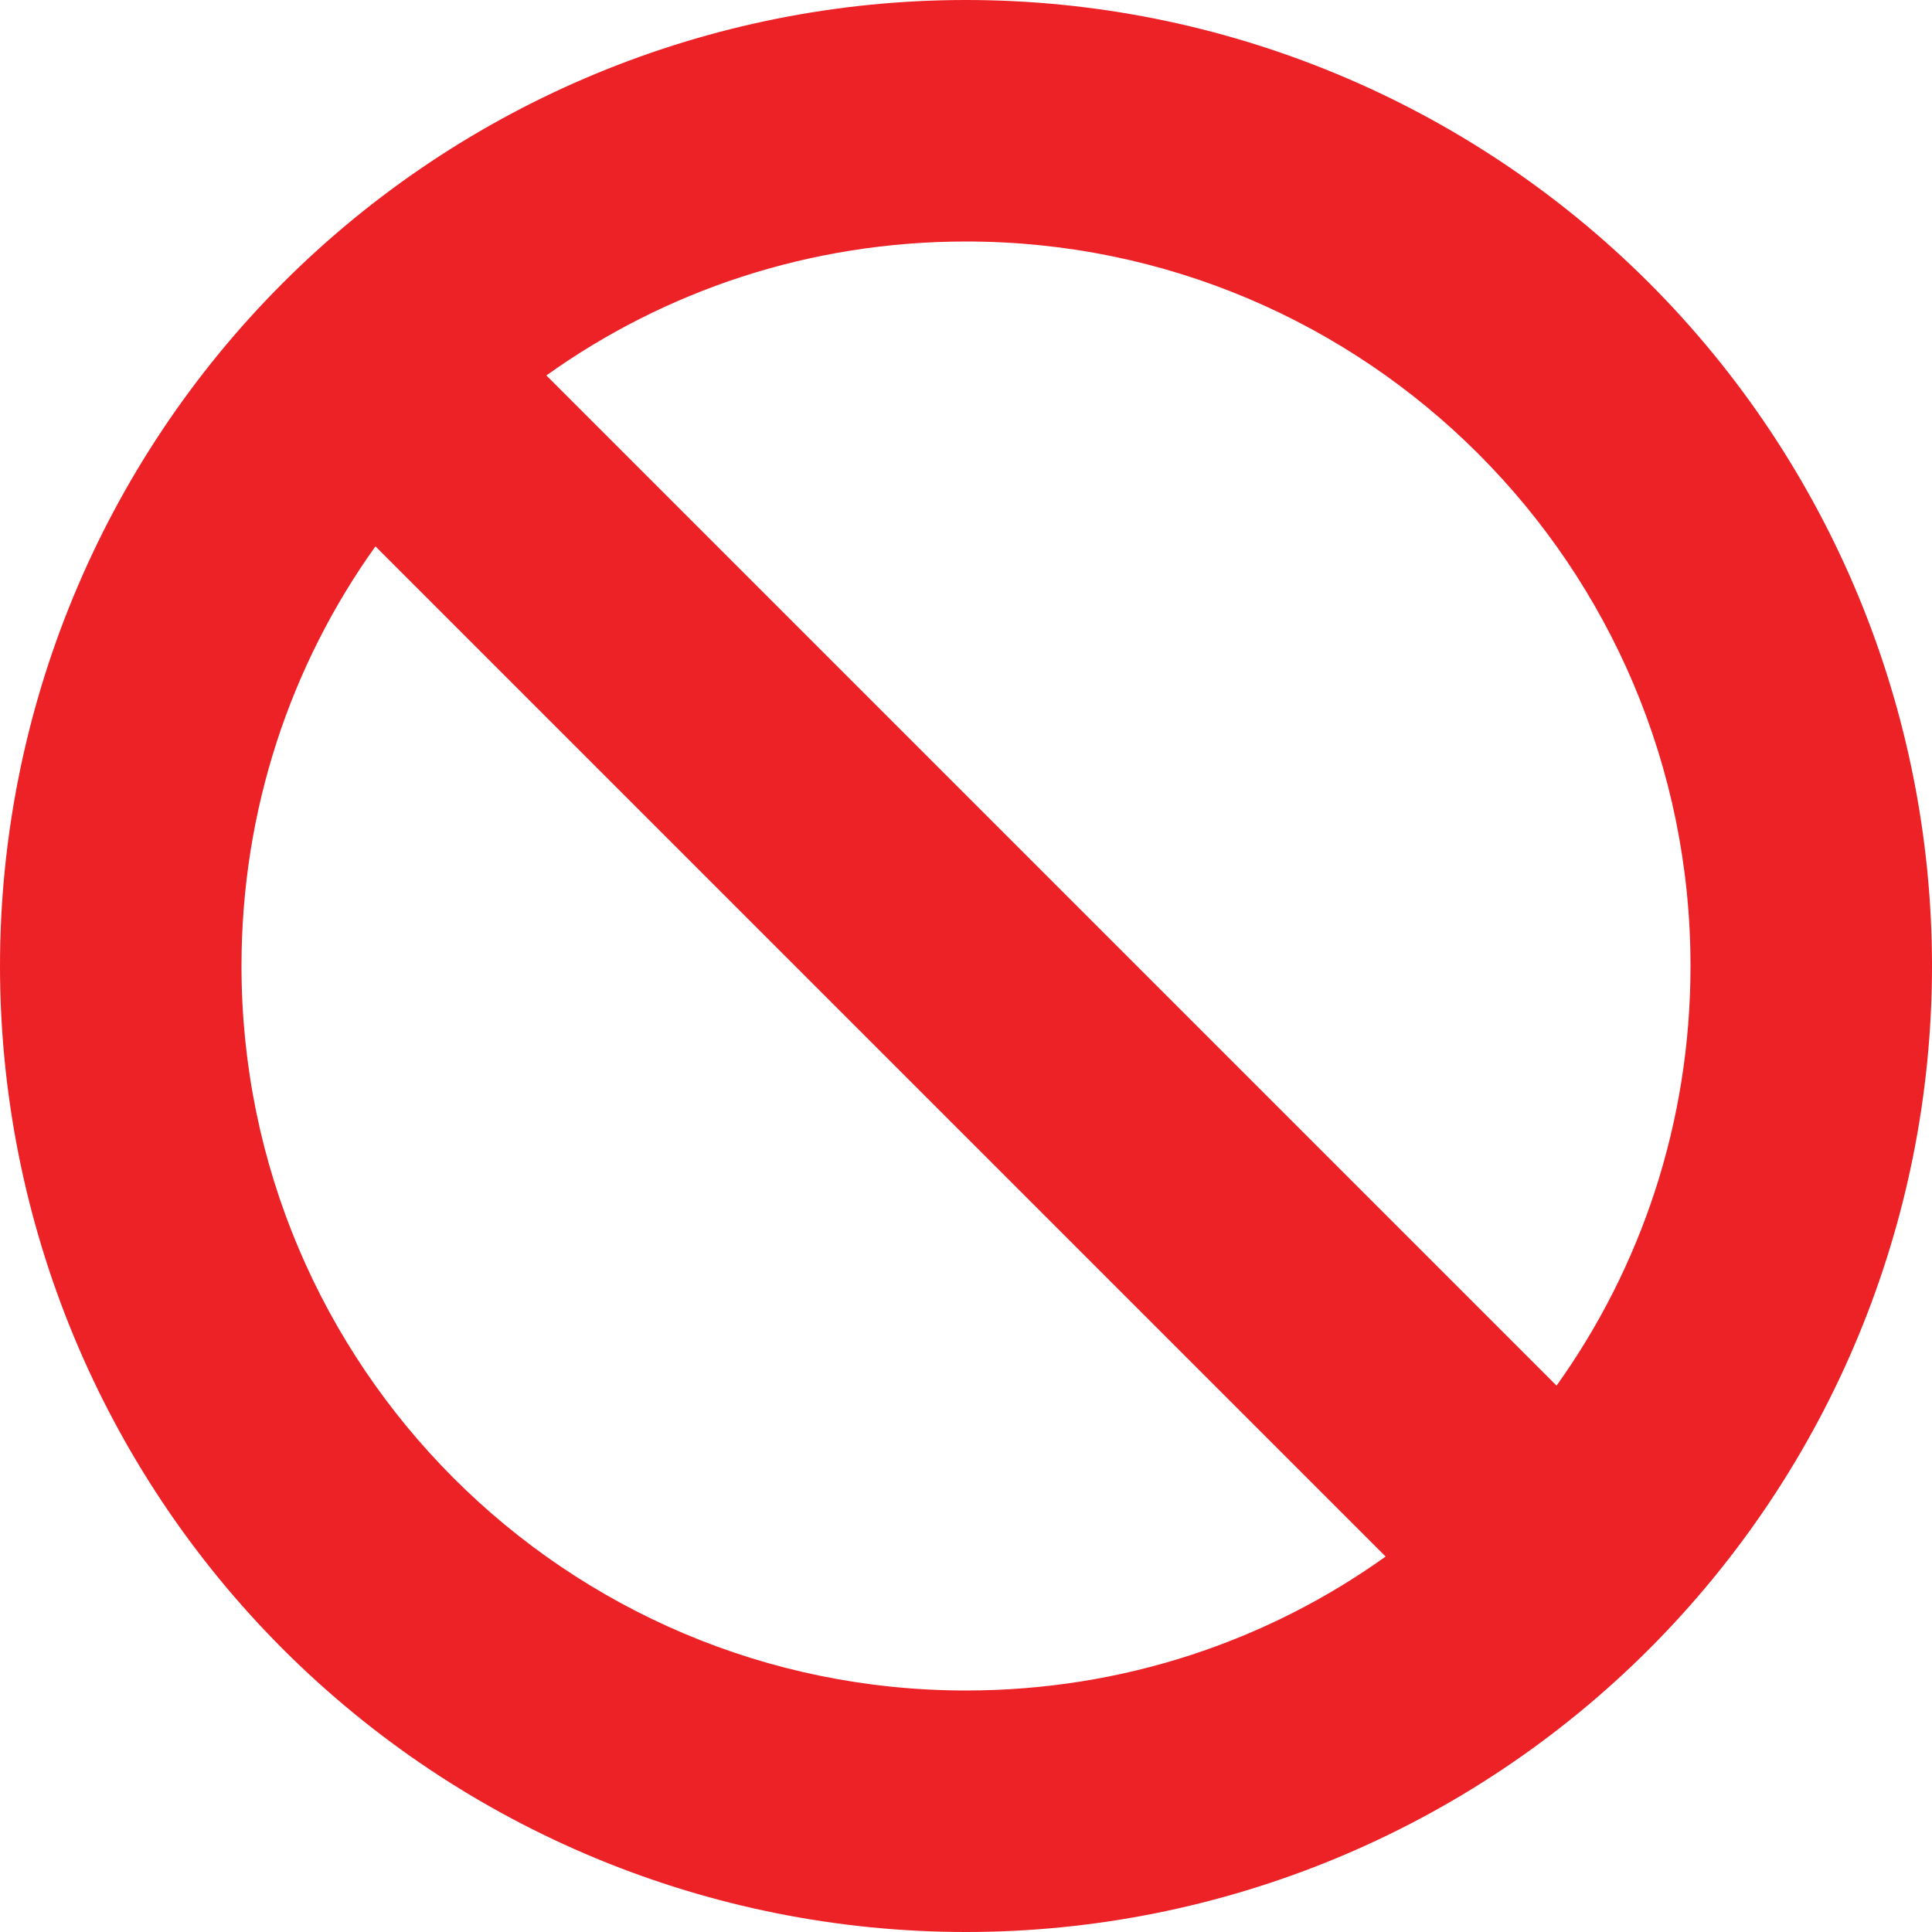 <svg width="30" height="30" viewBox="0 0 30 30" fill="none" xmlns="http://www.w3.org/2000/svg">
<g clip-path="url(#clip0_232_2040)">
<path d="M21.516 24.17L5.83 8.484C4.518 10.318 3.75 12.568 3.75 15C3.75 21.211 8.789 26.25 15 26.25C17.432 26.25 19.682 25.482 21.516 24.17ZM24.17 21.516C25.482 19.682 26.25 17.432 26.25 15C26.25 8.789 21.211 3.75 15 3.75C12.568 3.75 10.318 4.518 8.484 5.83L24.17 21.516ZM0 15C0 11.022 1.58 7.206 4.393 4.393C7.206 1.58 11.022 0 15 0C18.978 0 22.794 1.58 25.607 4.393C28.42 7.206 30 11.022 30 15C30 18.978 28.42 22.794 25.607 25.607C22.794 28.42 18.978 30 15 30C11.022 30 7.206 28.42 4.393 25.607C1.58 22.794 0 18.978 0 15Z" fill="#EC2227"/>
</g>
<defs>
<clipPath id="clip0_232_2040">
<rect width="30" height="30" fill="white"/>
</clipPath>
</defs>
</svg>
